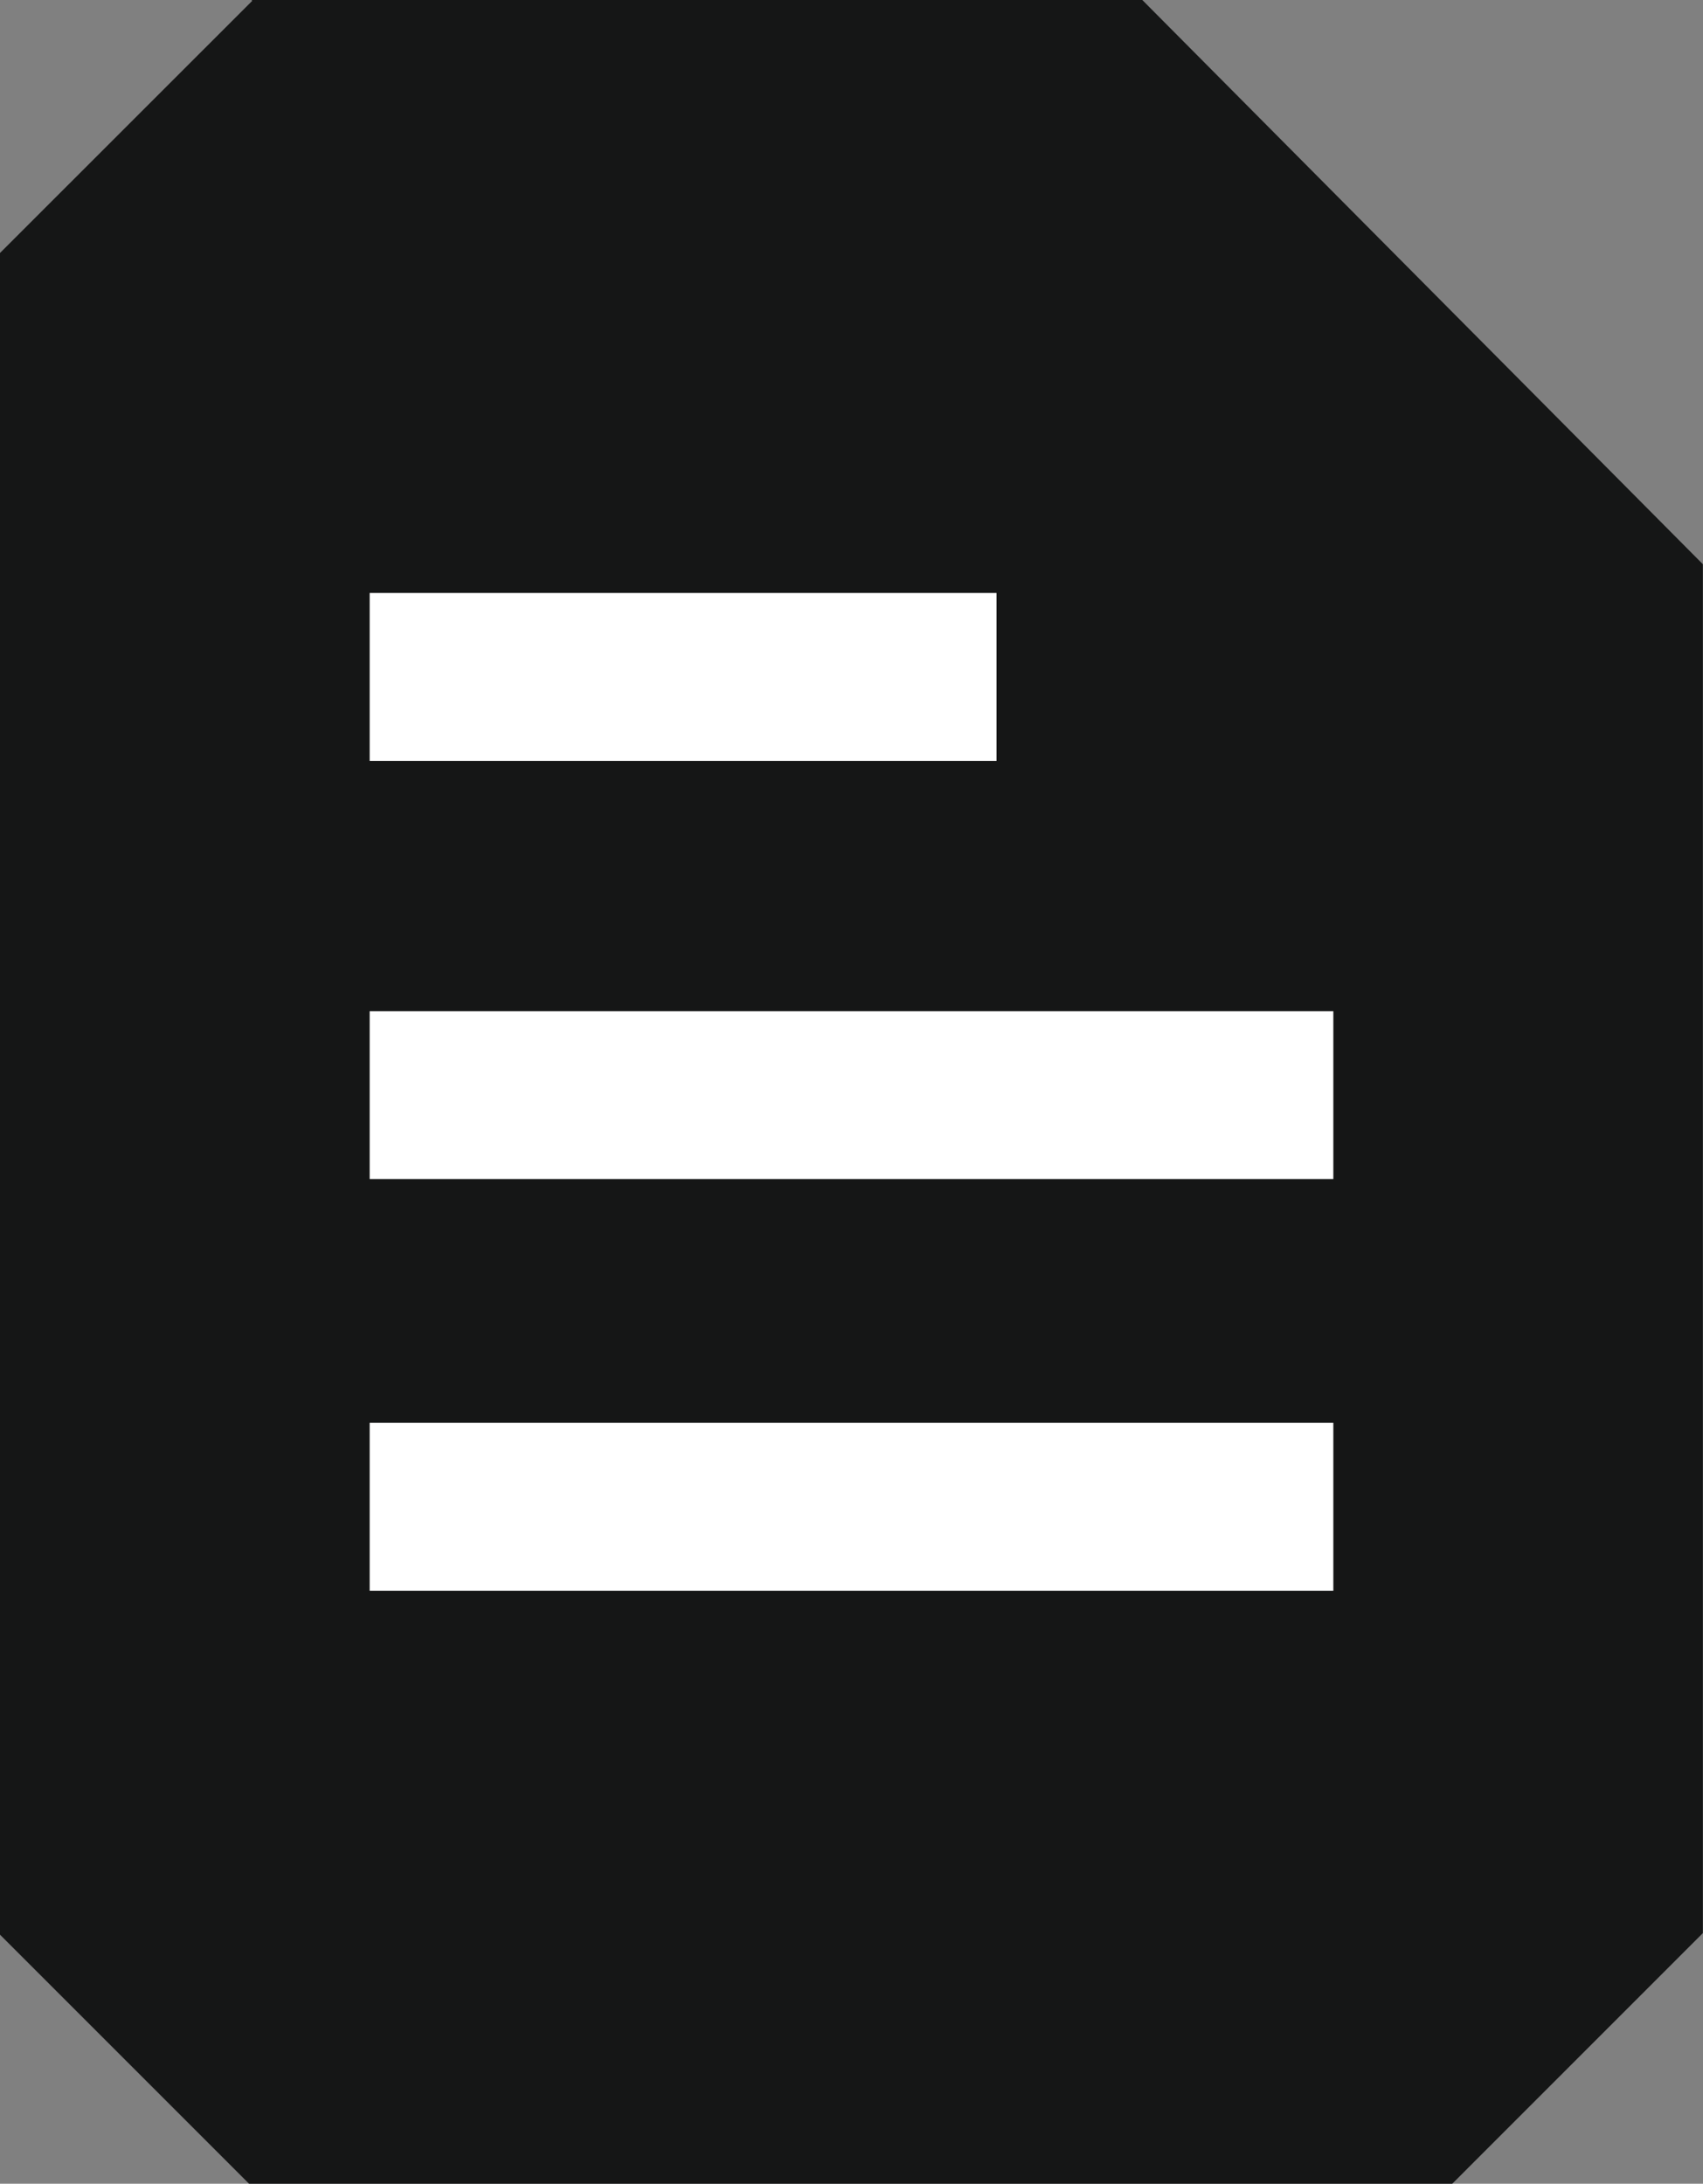 <svg xmlns="http://www.w3.org/2000/svg" width="40.573" height="52.024" viewBox="0 0 40.573 52.024">
  <rect x="0" y="0" width="40.573" height="52.024" fill="#808080" stroke="none"/>
  <g id="Group_2344" data-name="Group 2344" transform="translate(0 0)">
    <path id="Path_4328" data-name="Path 4328" d="M5.991,0,6.01.019,0,6.027V46.091l5.933,5.933H34.6l5.97-5.971V13.442L27.215,0Z" fill="#151616"/>
    <path id="Path_4329" data-name="Path 4329" d="M9.726,17.81h0Z" transform="translate(-0.919 -1.683)" fill="#151616"/>
    <path id="Línea_1431" data-name="Línea 1431" d="M14.935,2H0V-2H14.935Z" transform="translate(8.807 16.127)" fill="#fff"/>
    <path id="Path_4330" data-name="Path 4330" d="M9.726,28.813h0Z" transform="translate(-0.919 -2.723)" fill="#151616"/>
    <path id="Línea_1432" data-name="Línea 1432" d="M22.959,2H0V-2H22.959Z" transform="translate(8.807 26.09)" fill="#fff"/>
    <path id="Path_4331" data-name="Path 4331" d="M9.726,39.644h0Z" transform="translate(-0.919 -3.747)" fill="#151616"/>
    <path id="Línea_1433" data-name="Línea 1433" d="M22.959,2H0V-2H22.959Z" transform="translate(8.807 35.897)" fill="#fff"/>
  </g>
</svg>
